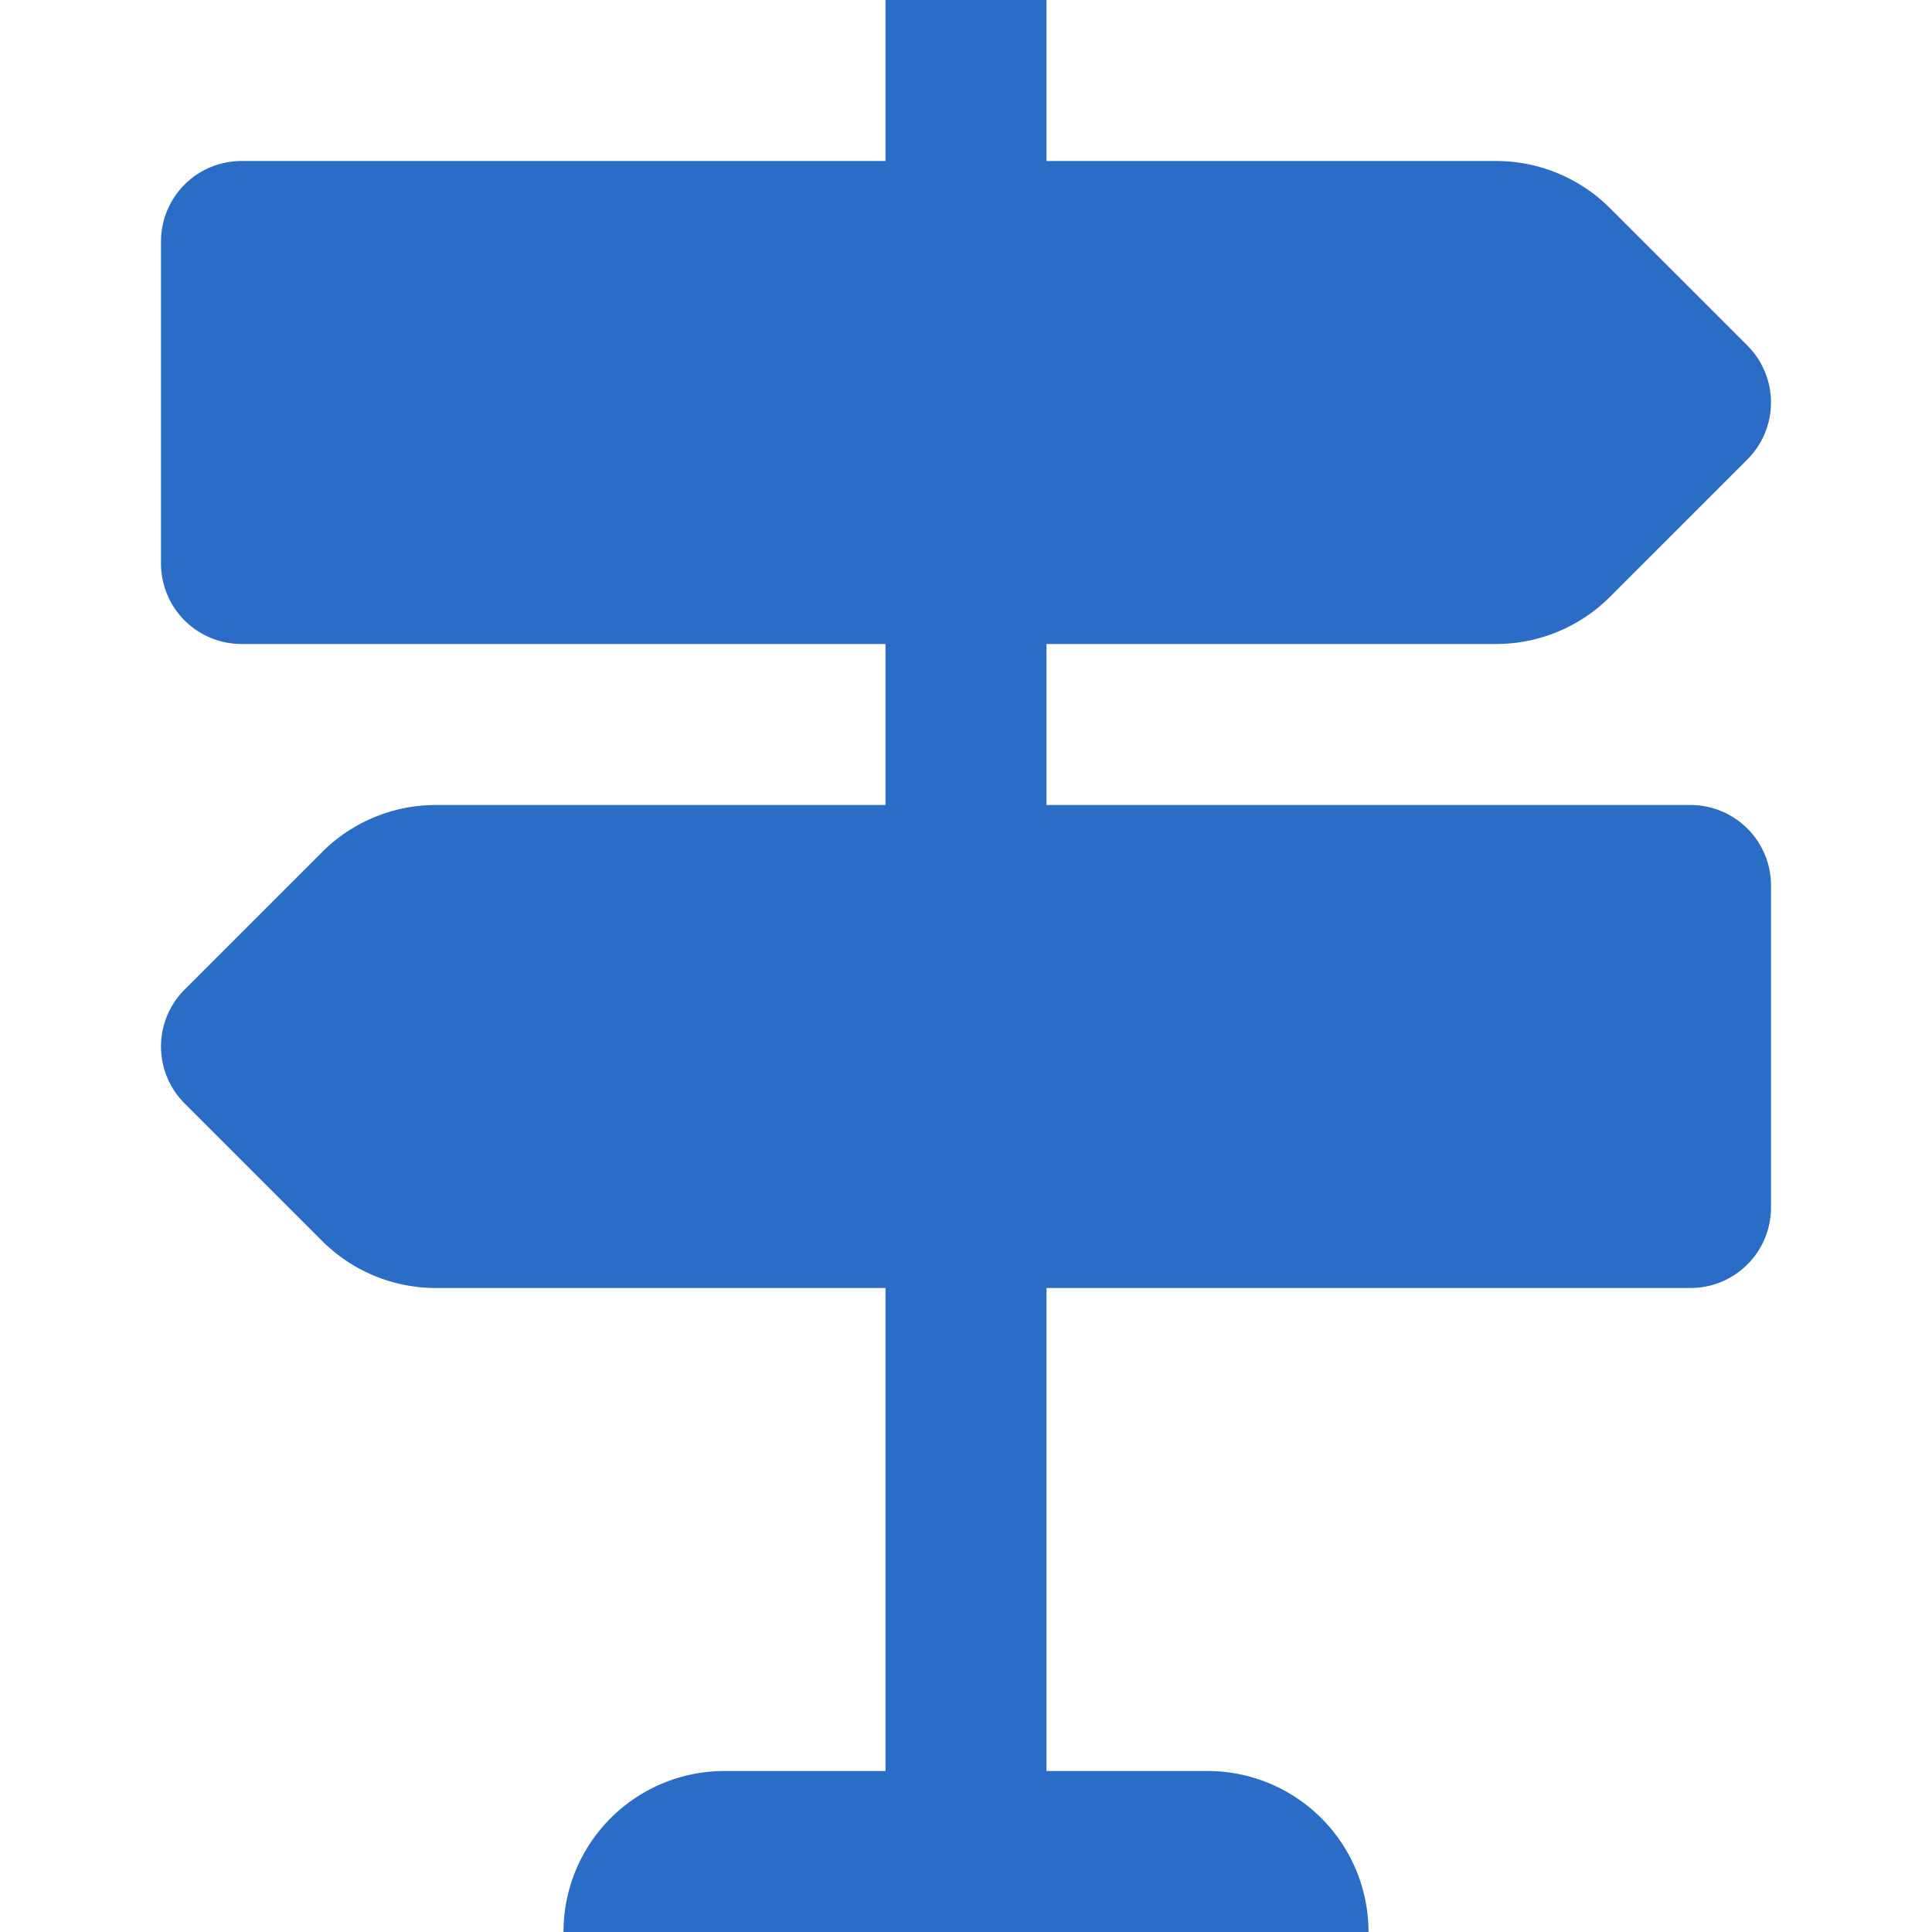 <svg xmlns="http://www.w3.org/2000/svg" xmlns:xlink="http://www.w3.org/1999/xlink" width="12" height="12" viewBox="0 0 12 12">
  <defs>
    <clipPath id="clip-path">
      <rect id="Rectangle_1897" data-name="Rectangle 1897" width="12" height="12" transform="translate(137 495)" fill="#2a6cc6" stroke="#545454" stroke-width="1"/>
    </clipPath>
  </defs>
  <g id="Mask_Group_409" data-name="Mask Group 409" transform="translate(-137 -495)" clip-path="url(#clip-path)">
    <g id="download" transform="translate(137 495)">
      <g id="Group_3721" data-name="Group 3721">
        <g id="Group_3720" data-name="Group 3720">
          <path id="Path_929" data-name="Path 929" d="M10.5,5h-4V4H9.293A1,1,0,0,0,10,3.707l.853-.853a.5.5,0,0,0,0-.708L10,1.293A1,1,0,0,0,9.293,1H6.5V0h-1V1h-4a.5.5,0,0,0-.5.5v2a.5.5,0,0,0,.5.5h4V5H2.707A1,1,0,0,0,2,5.293l-.853.853a.5.5,0,0,0,0,.708L2,7.707A1,1,0,0,0,2.707,8H5.5v3h-1a1,1,0,0,0-1,1h5a1,1,0,0,0-1-1h-1V8h4a.5.5,0,0,0,.5-.5v-2A.5.5,0,0,0,10.5,5Z" fill="#2a6cc6"/>
        </g>
      </g>
    </g>
  </g>
</svg>
